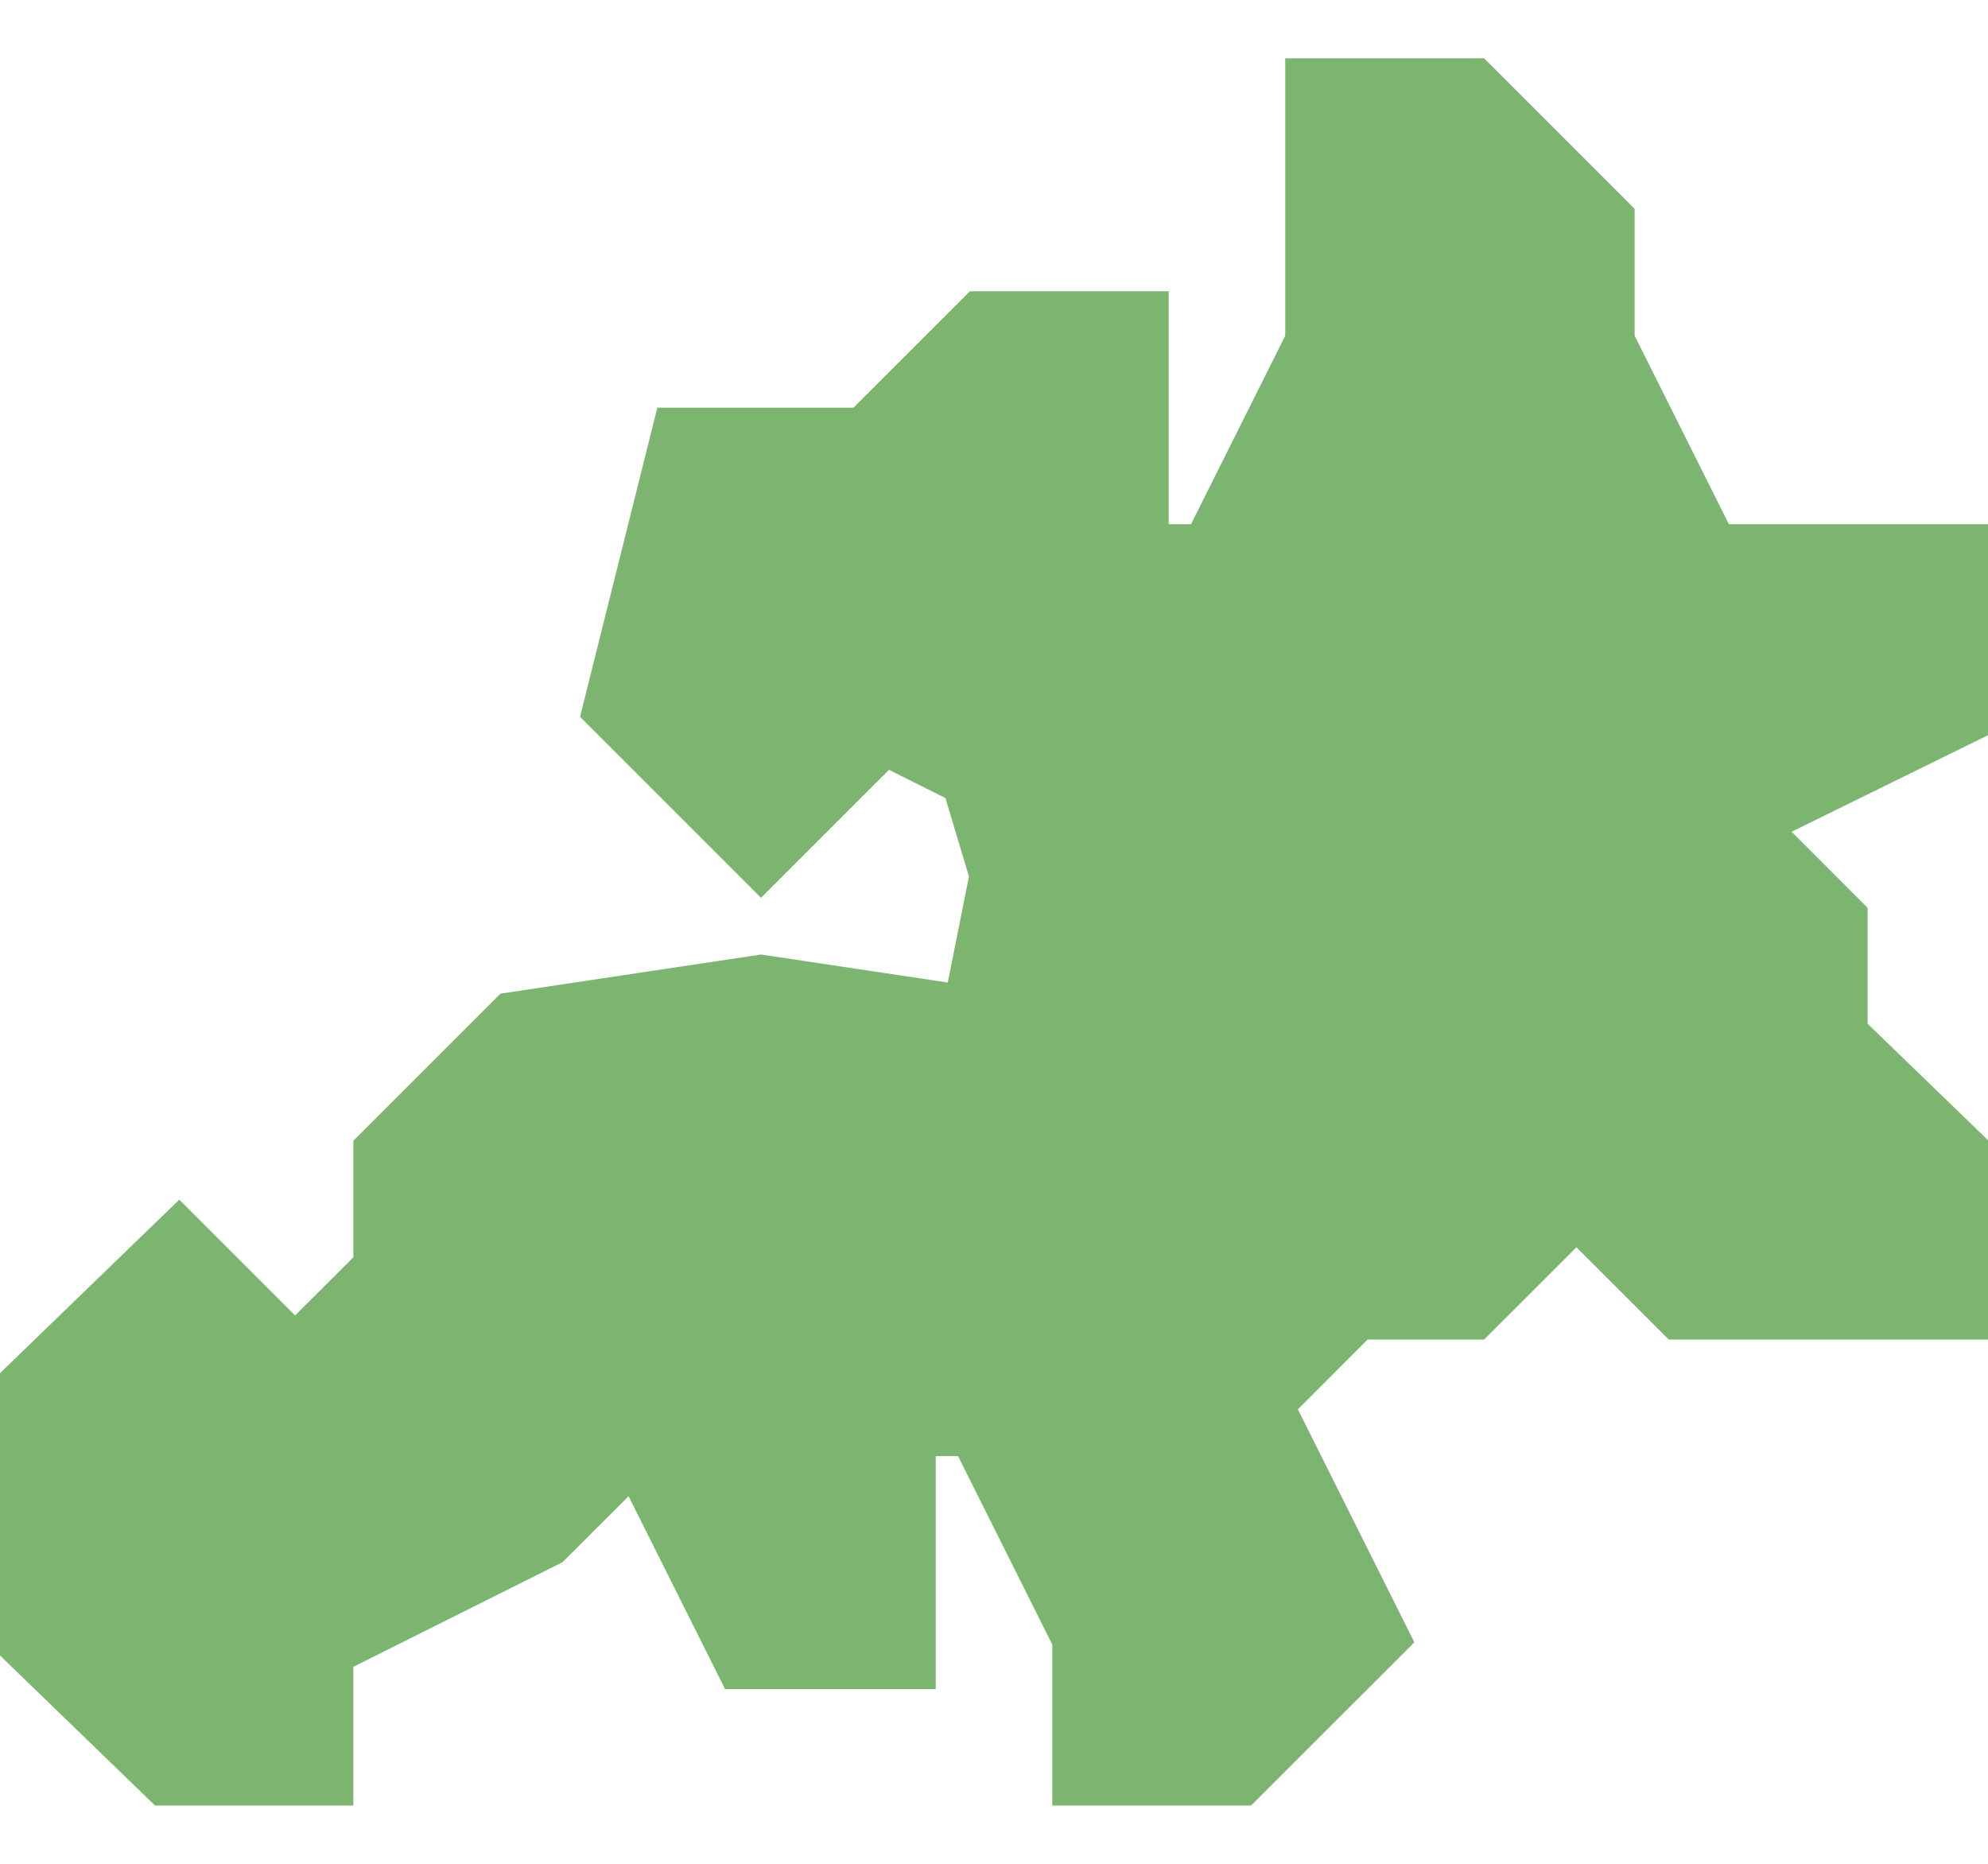 <svg width="32" height="30" viewBox="0 0 32 30" fill="none" xmlns="http://www.w3.org/2000/svg">
<path d="M20.138 29.062H16.938V26.471L15.421 23.438H15.062V27.188H11.671L10.118 24.083L9.055 25.145L5.688 26.829V29.062H2.496L0 26.647V22.103L2.886 19.31L4.75 21.174L5.688 20.237V18.362L8.056 15.994L12.25 15.364L15.256 15.815L15.597 14.108L15.218 12.845L14.31 12.391L12.25 14.451L9.337 11.538L10.581 6.562H13.737L15.612 4.688H18.812V8.438H19.171L20.688 5.404V0.938H23.888L26.312 3.362V5.404L27.829 8.438H32V11.834L28.839 13.388L30.062 14.612V16.478L32 18.353V21.562H26.862L25.375 20.076L23.888 21.562H22.013L20.891 22.685L22.766 26.435L20.138 29.062Z" fill="#7CB56F"/>
</svg>
